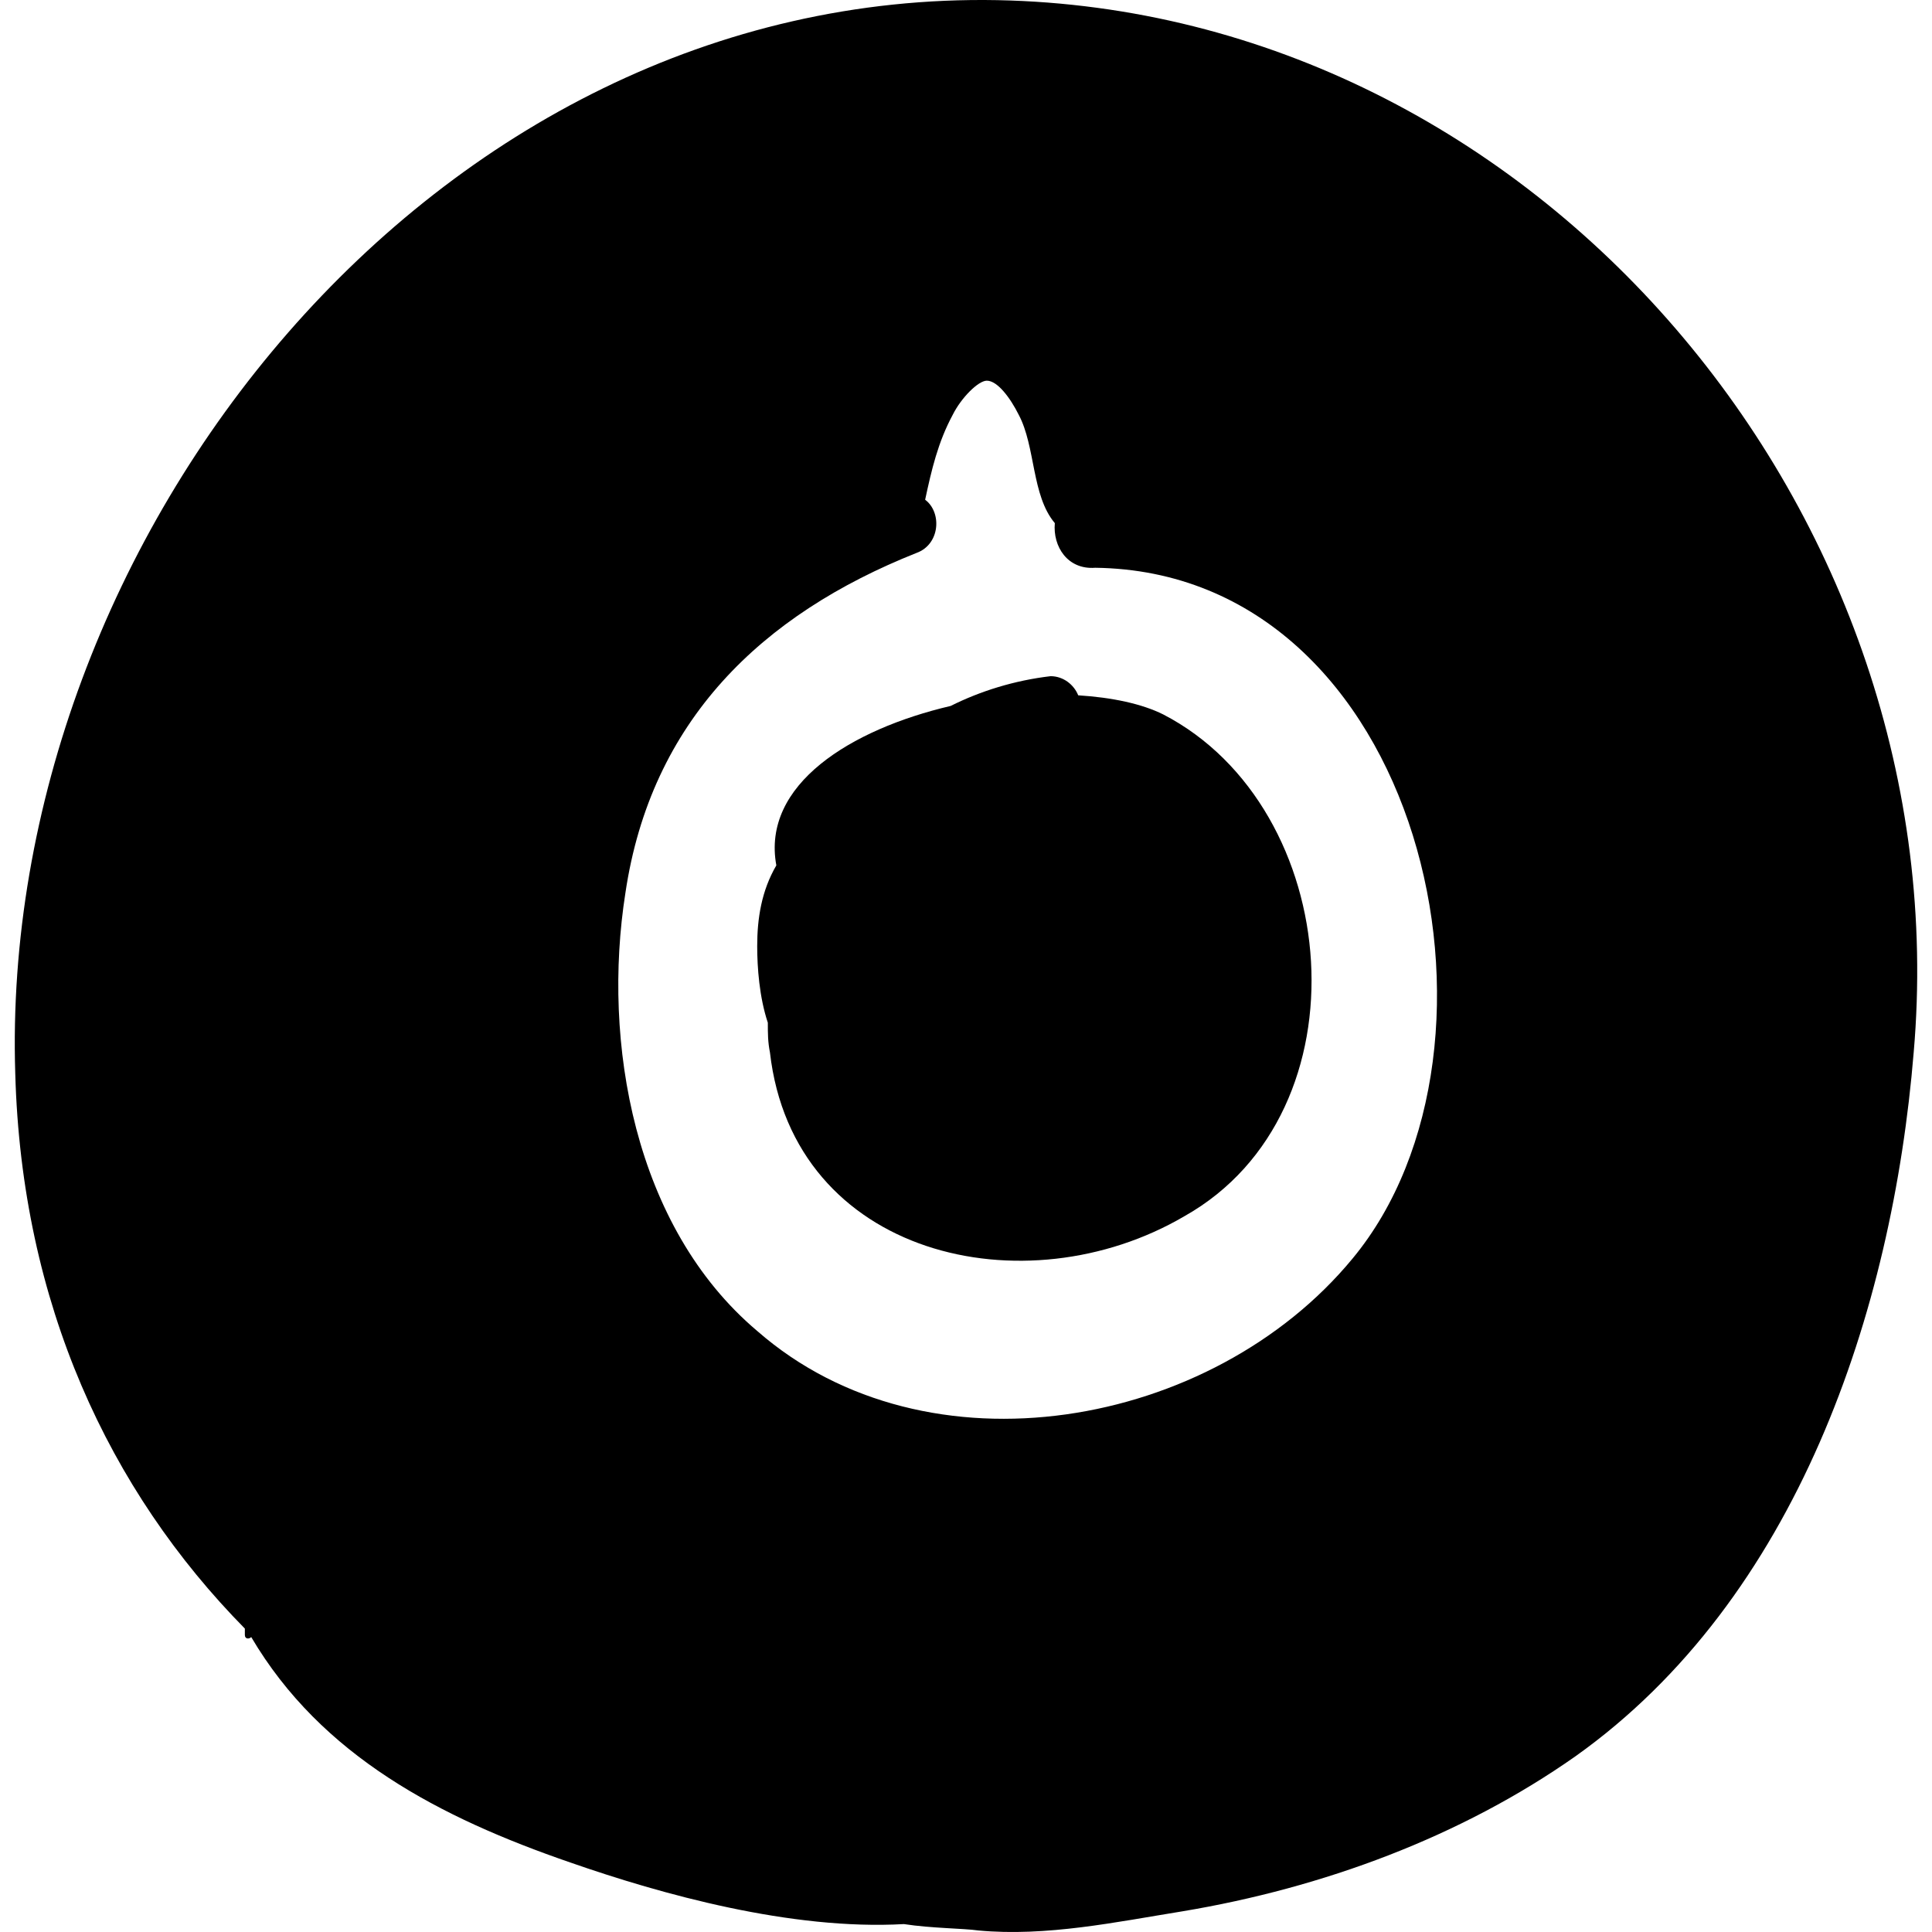 <?xml version="1.0" encoding="iso-8859-1"?>
<!-- Uploaded to: SVG Repo, www.svgrepo.com, Generator: SVG Repo Mixer Tools -->
<!DOCTYPE svg PUBLIC "-//W3C//DTD SVG 1.1//EN" "http://www.w3.org/Graphics/SVG/1.1/DTD/svg11.dtd">
<svg fill="#000000" version="1.1" id="Capa_1" xmlns="http://www.w3.org/2000/svg" xmlns:xlink="http://www.w3.org/1999/xlink" 
	 width="800px" height="800px" viewBox="0 0 556.182 556.183"
	 xml:space="preserve">
<g>
	<path d="M287.137,0.043C124.345-3.017-0.502,155.491,4.394,309.104C6.229,375.2,31.321,429.056,70.489,468.836v1.836
		c0,1.224,1.224,1.224,1.836,0.612c20.196,34.271,54.468,52.02,91.8,64.872c26.316,9.18,63.648,19.584,96.084,17.748
		c7.956,1.224,17.136,1.224,21.42,1.836c19.584,1.836,39.78-2.448,58.752-5.508c40.392-6.732,80.172-21.421,113.22-44.677
		c63.648-45.288,91.188-127.908,97.309-202.571C564.374,148.147,442.585,3.104,287.137,0.043z M180.038,257.083
		c7.344-49.572,39.168-80.172,83.844-97.92c6.732-2.448,7.344-11.628,2.448-15.3c1.836-8.568,3.672-16.524,7.956-24.48
		c2.448-4.896,7.344-9.792,9.792-9.792c3.06,0,6.731,4.896,9.18,9.792c4.896,9.18,3.672,23.256,10.404,31.212
		c-0.612,6.732,3.672,13.464,11.628,12.852c94.248,1.224,124.848,137.7,74.052,198.9c-40.392,48.96-122.4,63.648-171.36,20.809
		C182.485,353.168,173.305,299.924,180.038,257.083z"/>
	<path d="M334.874,205.675c-6.12-3.06-14.688-4.896-24.48-5.508c-1.224-3.06-4.283-5.508-7.956-5.508
		c-10.403,1.224-20.196,4.284-28.764,8.568c-28.764,6.732-54.468,22.644-50.184,45.9c-4.284,7.344-5.508,15.3-5.508,23.256
		c0,6.121,0.612,14.689,3.06,22.033c0,3.06,0,5.508,0.612,8.568c6.732,58.752,73.44,74.052,119.34,47.123
		C394.238,320.12,386.893,232.604,334.874,205.675z"/>
</g>
</svg>
